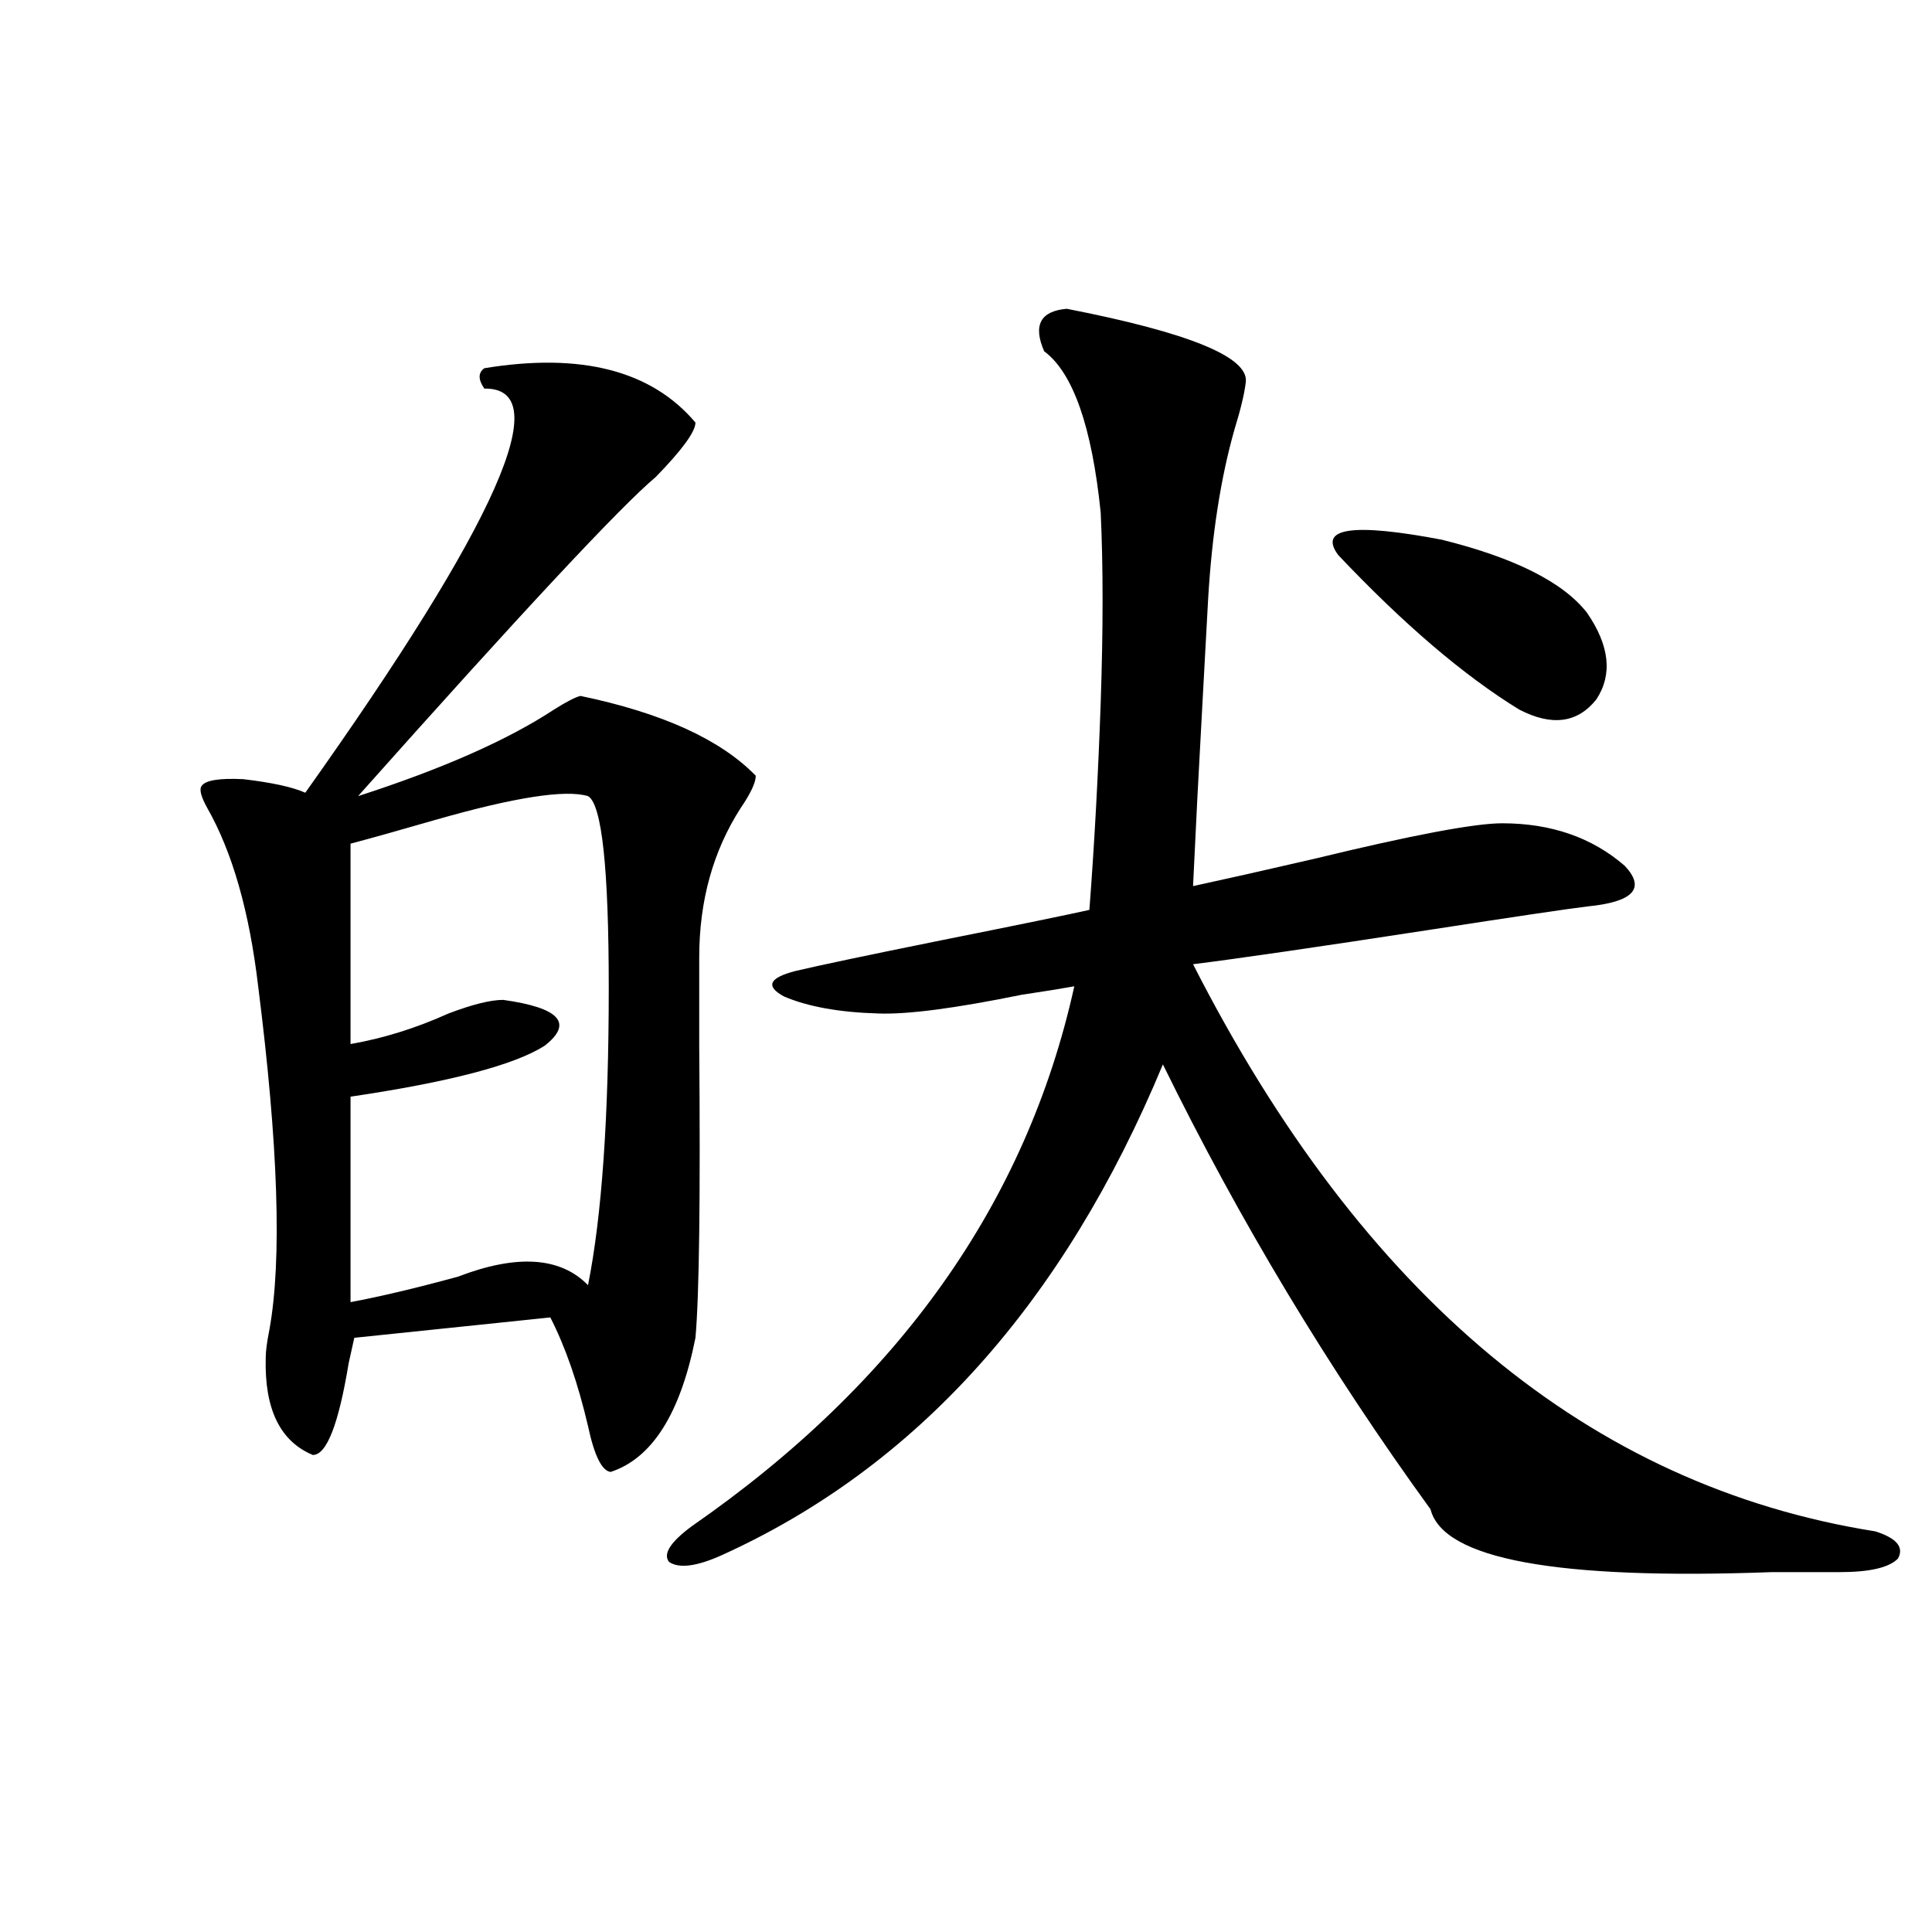 <?xml version="1.0" encoding="utf-8"?>
<!-- Generator: Adobe Illustrator 16.0.0, SVG Export Plug-In . SVG Version: 6.00 Build 0)  -->
<!DOCTYPE svg PUBLIC "-//W3C//DTD SVG 1.1//EN" "http://www.w3.org/Graphics/SVG/1.1/DTD/svg11.dtd">
<svg version="1.1" id="图层_1" xmlns="http://www.w3.org/2000/svg" xmlns:xlink="http://www.w3.org/1999/xlink" x="0px" y="0px"
	 width="1000px" height="1000px" viewBox="0 0 1000 1000" enable-background="new 0 0 1000 1000" xml:space="preserve">
<path d="M250.701,190.586c50.075-8.198,86.492,1.181,109.266,28.125c0,4.696-6.829,14.063-20.487,28.125
	c-18.216,15.243-69.602,70.313-154.142,165.234c43.566-14.063,77.391-29.004,101.46-44.824c6.494-4.093,11.052-6.44,13.658-7.031
	c42.271,8.789,72.514,22.563,90.729,41.309c0,3.516-2.606,9.091-7.805,16.699c-14.313,22.274-21.463,48.052-21.463,77.344
	c0,8.789,0,24.032,0,45.703c0.641,79.102,0,129.501-1.951,151.172c-7.805,39.263-22.438,62.402-43.901,69.434
	c-4.558-0.577-8.46-8.487-11.707-23.73c-5.213-22.261-11.707-41.007-19.512-56.25l-101.46,10.547
	c-0.656,2.938-1.631,7.333-2.927,13.184c-5.213,31.641-11.387,47.461-18.536,47.461c-16.92-7.031-25.045-23.73-24.39-50.098
	c0-3.516,0.64-8.487,1.951-14.941c6.494-36.323,4.542-95.499-5.854-177.539c-4.558-38.672-13.338-69.434-26.341-92.285
	c-3.262-5.851-4.238-9.668-2.927-11.426c1.951-2.925,9.1-4.093,21.463-3.516c14.954,1.758,25.685,4.106,32.194,7.031
	c99.509-140.034,130.393-209.757,92.68-209.18C247.439,196.45,247.439,192.935,250.701,190.586z M304.358,412.07
	c-11.707-3.516-38.048,0.591-79.022,12.305c-18.216,5.273-32.85,9.38-43.901,12.305v103.711c16.905-2.925,33.81-8.198,50.73-15.82
	c12.347-4.683,21.783-7.031,28.292-7.031c29.268,4.106,36.417,12.017,21.463,23.73c-15.609,9.97-49.114,18.759-100.485,26.367
	v106.348c15.609-2.925,34.146-7.319,55.608-13.184c30.563-11.714,53.002-10.245,67.315,4.395
	c7.149-35.733,10.731-87.012,10.731-153.809C315.09,449.286,311.508,416.177,304.358,412.07z M552.157,159.824
	c63.078,12.305,93.977,24.911,92.681,37.793c-0.655,5.864-2.606,14.063-5.854,24.609c-7.164,25.2-11.707,54.492-13.658,87.891
	c-0.655,11.728-1.631,29.595-2.927,53.613c-1.951,35.156-3.582,66.797-4.878,94.922c16.25-3.516,37.072-8.198,62.438-14.063
	c50.73-12.305,83.245-18.457,97.559-18.457c25.365,0,46.493,7.333,63.413,21.973c11.052,11.728,4.543,18.759-19.512,21.094
	c-9.756,1.181-37.407,5.273-82.925,12.305c-57.239,8.789-97.559,14.653-120.973,17.578
	c87.803,172.266,205.514,270.126,353.162,293.555c11.052,3.516,14.954,8.212,11.707,14.063c-4.558,4.696-14.634,7.031-30.243,7.031
	c-8.46,0-20.167,0-35.121,0c-111.217,4.106-170.087-6.729-176.581-32.52c-52.682-72.647-98.869-149.414-138.533-230.273
	c-51.386,123.638-127.481,208.301-228.287,254.004c-13.018,5.864-22.118,7.031-27.316,3.516
	c-3.262-4.093,0.641-10.245,11.707-18.457C465.33,715.595,531.335,622.431,556.06,510.508c-6.509,1.181-15.609,2.637-27.316,4.395
	c-34.48,7.031-59.19,10.259-74.145,9.668c-20.167-0.577-36.432-3.516-48.779-8.789c-9.756-5.273-7.805-9.668,5.854-13.184
	c12.348-2.925,37.393-8.198,75.12-15.82c40.975-8.198,66.66-13.472,77.071-15.82c2.592-33.976,4.543-69.722,5.854-107.227
	c1.296-38.081,1.296-70.89,0-98.438c-4.558-44.522-14.313-72.358-29.268-83.496C534.597,168.325,538.499,161.005,552.157,159.824z
	 M692.642,287.266c-10.411-14.063,7.47-16.699,53.657-7.91c37.713,9.38,62.758,21.973,75.12,37.793
	c11.707,17.001,13.323,31.942,4.878,44.824c-9.756,12.305-23.094,14.063-39.999,5.273
	C757.671,349.668,726.452,323.013,692.642,287.266z"/>
</svg>
